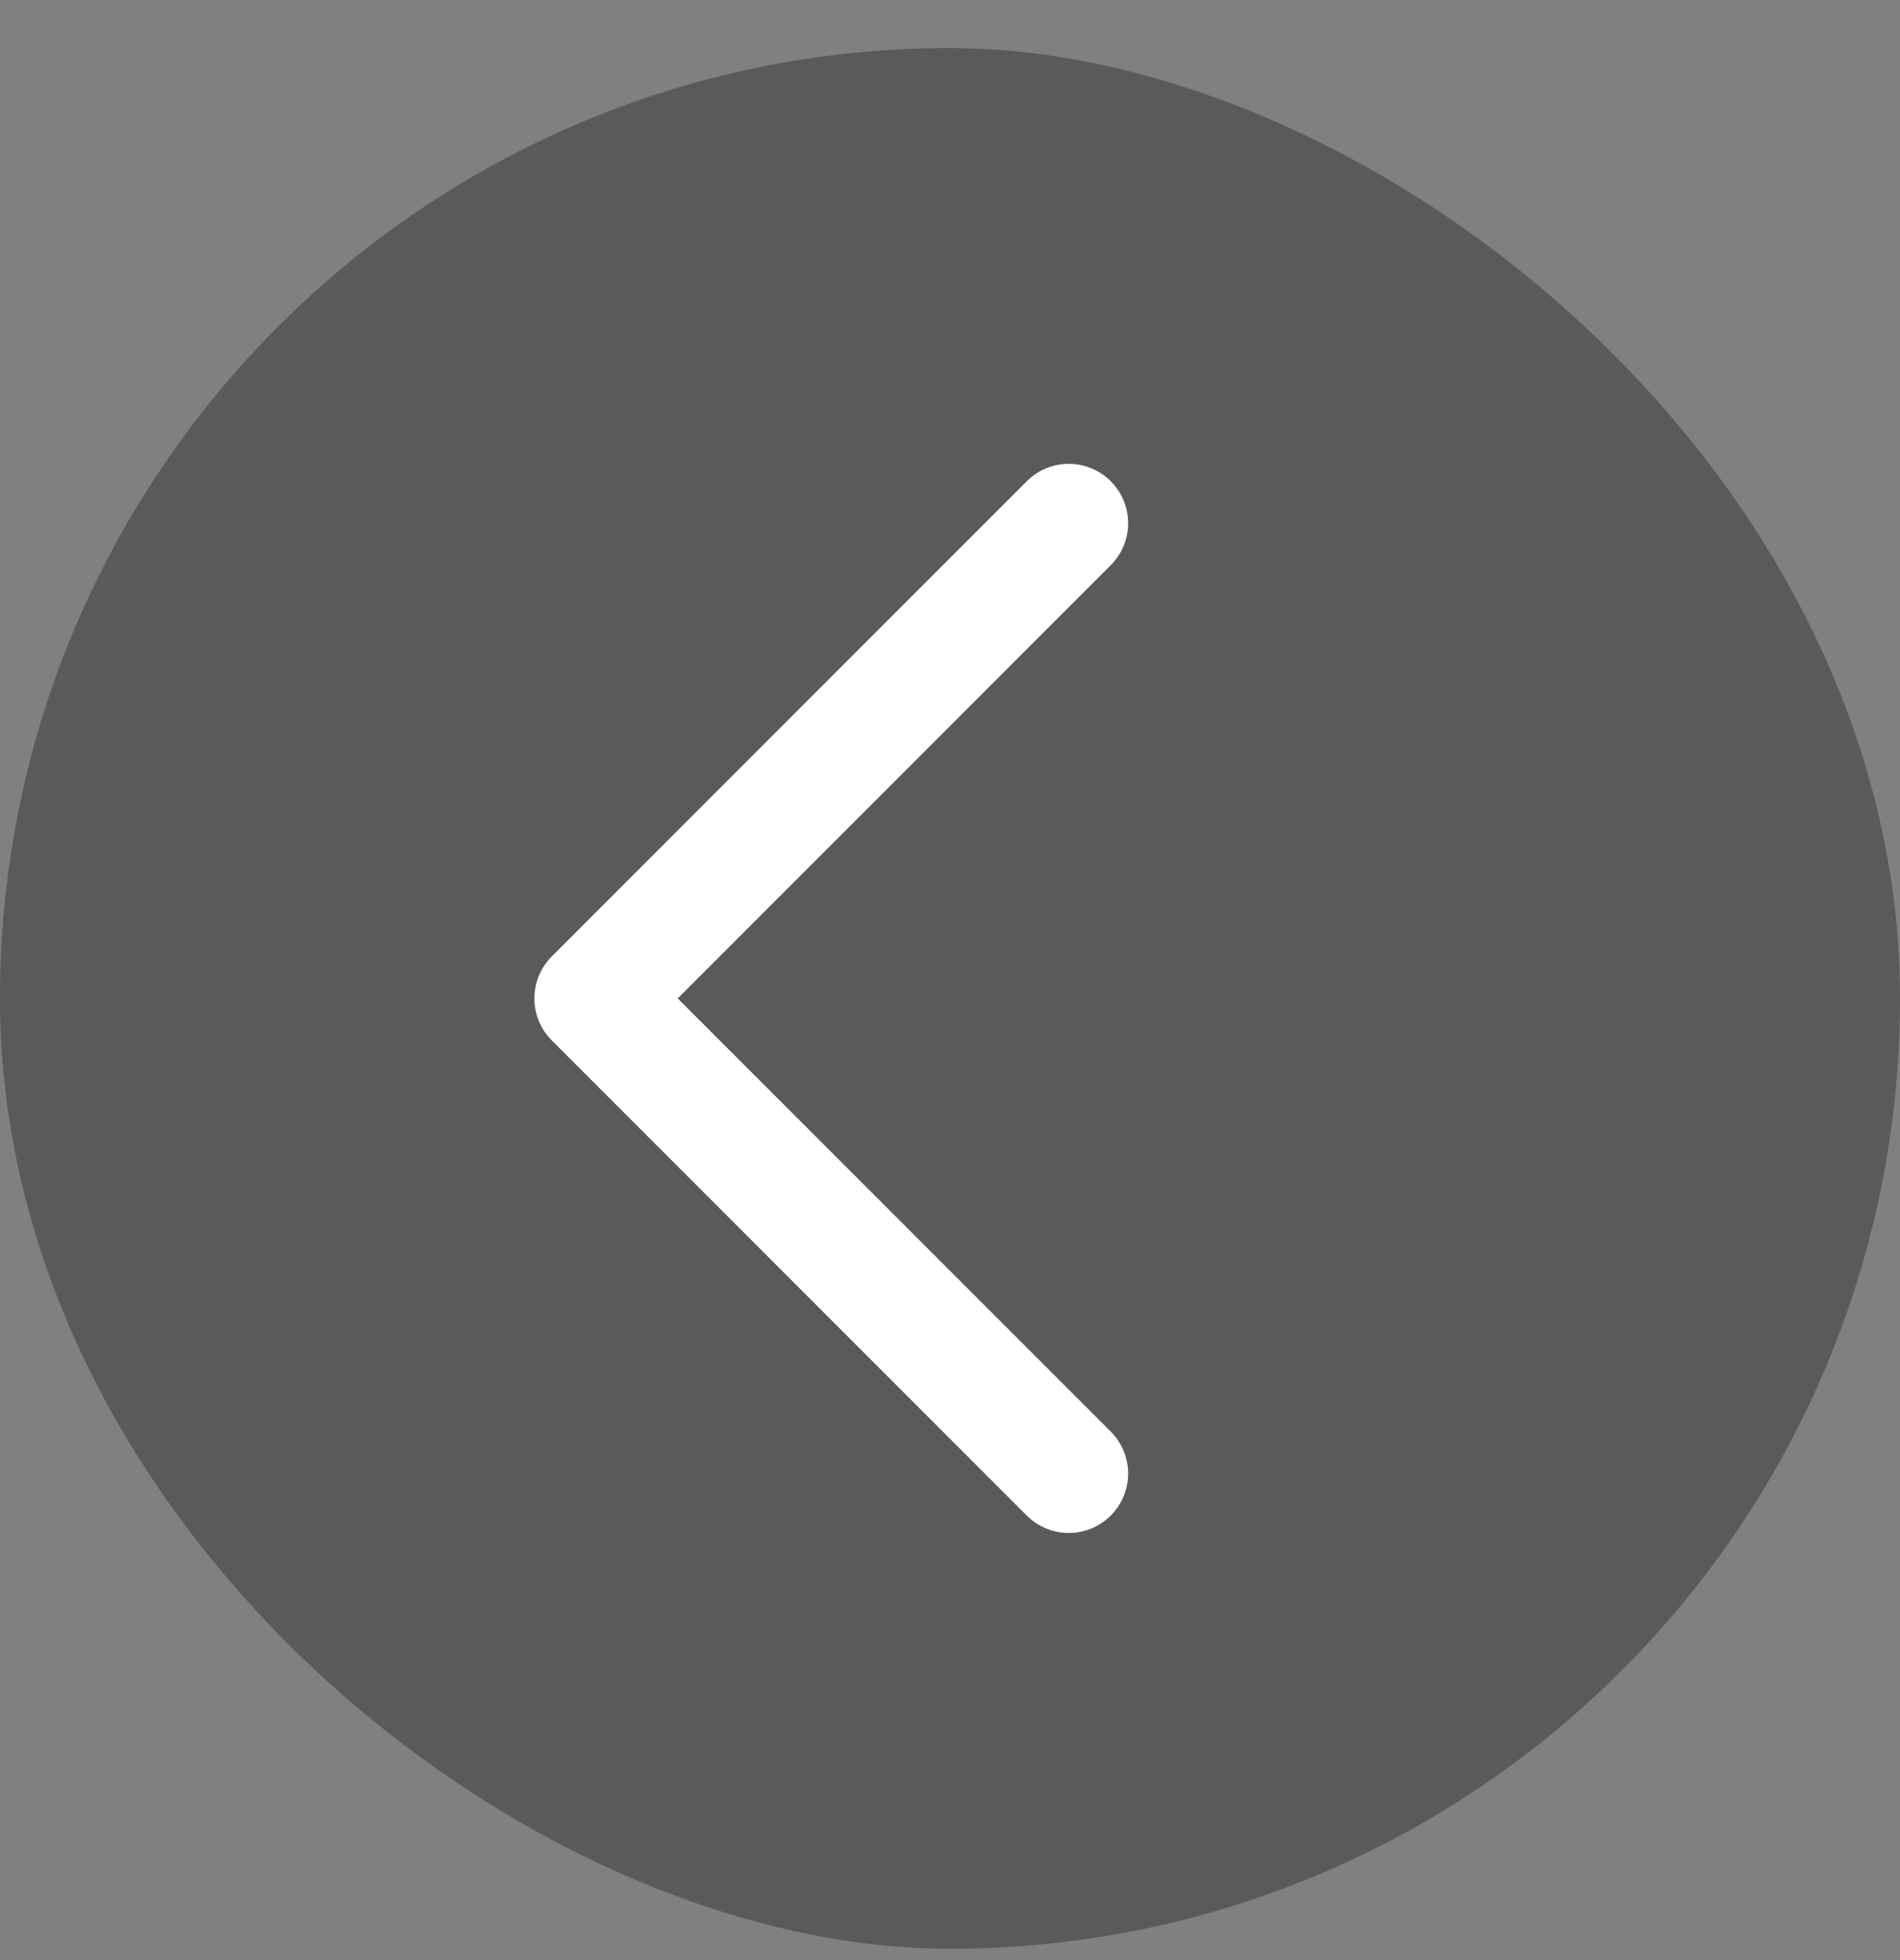 <svg width="32" height="33" viewBox="0 0 32 33" fill="none" xmlns="http://www.w3.org/2000/svg">
<rect x="0" y="0" width="32" height="33" fill="#808080" stroke="none"/>
<rect width="32" height="32" rx="16" transform="matrix(4.37114e-08 -1 -1 -4.37114e-08 32 32.809)" fill="black" fill-opacity="0.3"/>
<path d="M18 24.809L10 16.809L18 8.809" stroke="white" stroke-width="2" stroke-linecap="round" stroke-linejoin="round"/>
</svg>
